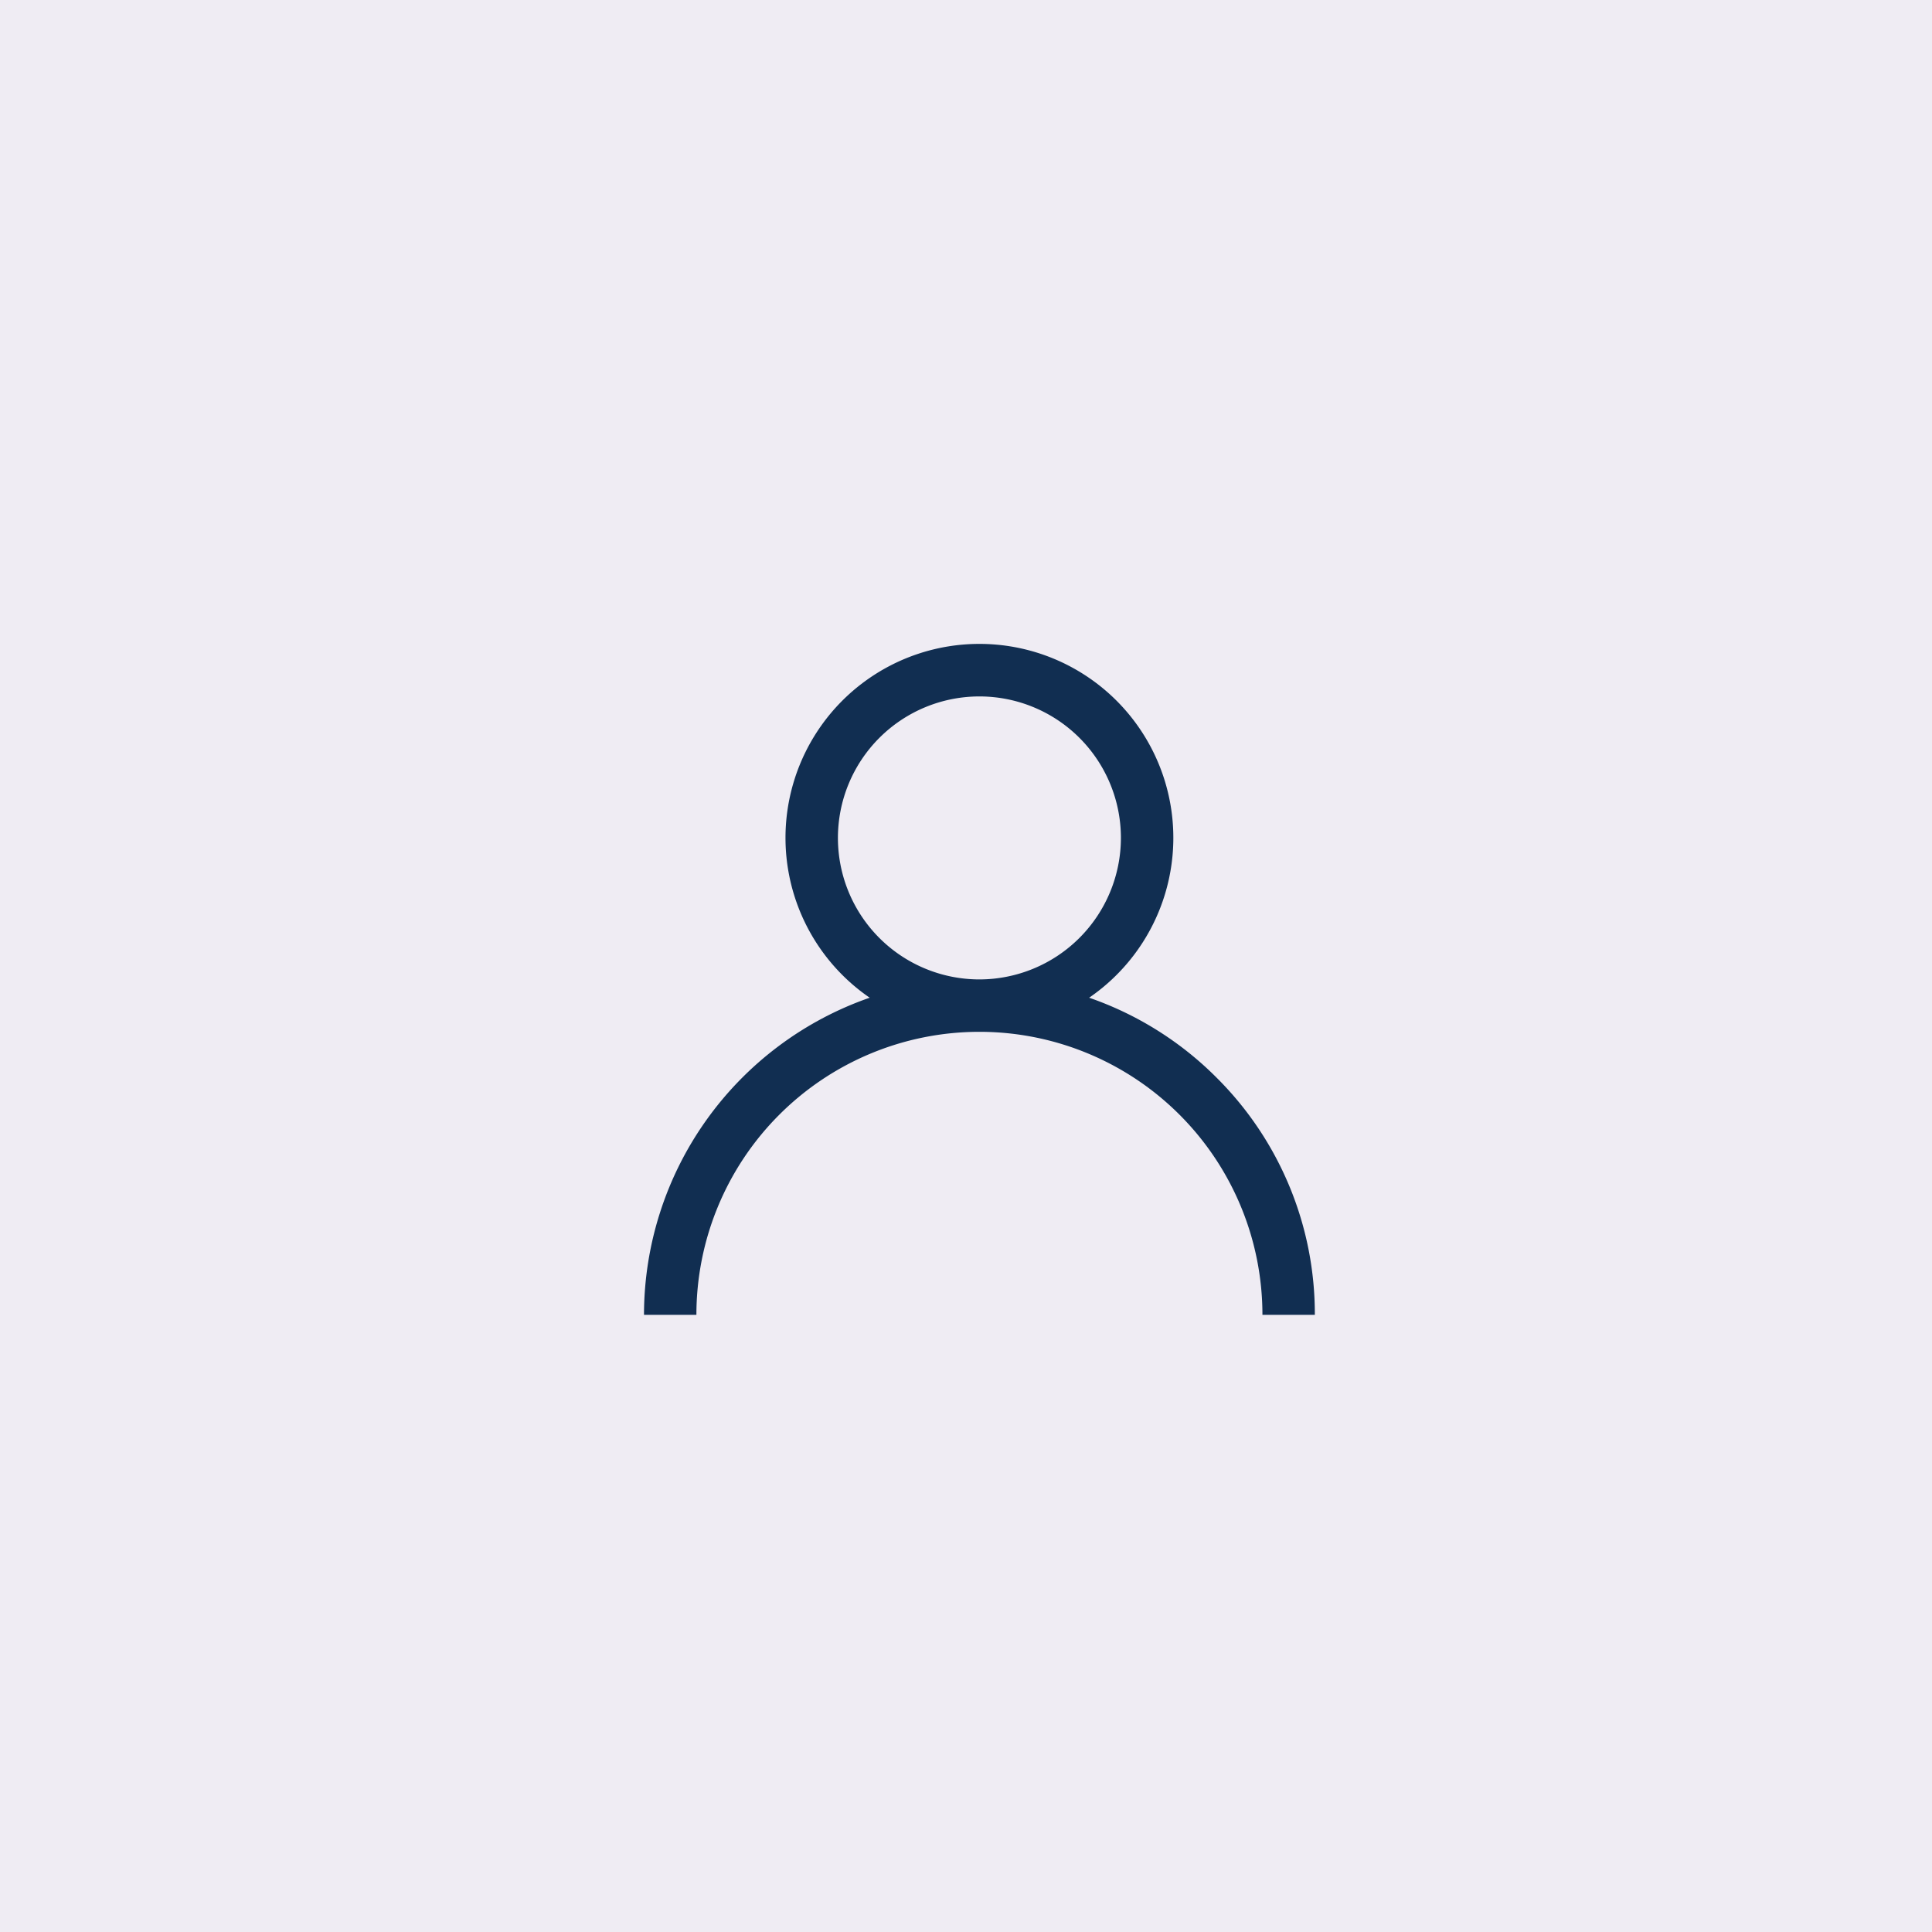 <svg xmlns="http://www.w3.org/2000/svg" width="72" height="72" viewBox="0 0 72 72"><g transform="translate(-662 -454)"><rect width="72" height="72" transform="translate(662 454)" fill="#efecf3"/><g transform="translate(686 478)"><path d="M21.339,16.161a12.452,12.452,0,0,0-4.75-2.979,7.227,7.227,0,1,0-8.178,0A12.52,12.52,0,0,0,0,25H1.953a10.547,10.547,0,0,1,21.094,0H25A12.419,12.419,0,0,0,21.339,16.161ZM12.5,12.5a5.273,5.273,0,1,1,5.273-5.273A5.279,5.279,0,0,1,12.5,12.5Z" transform="translate(0)" fill="#112E51"/></g></g></svg>